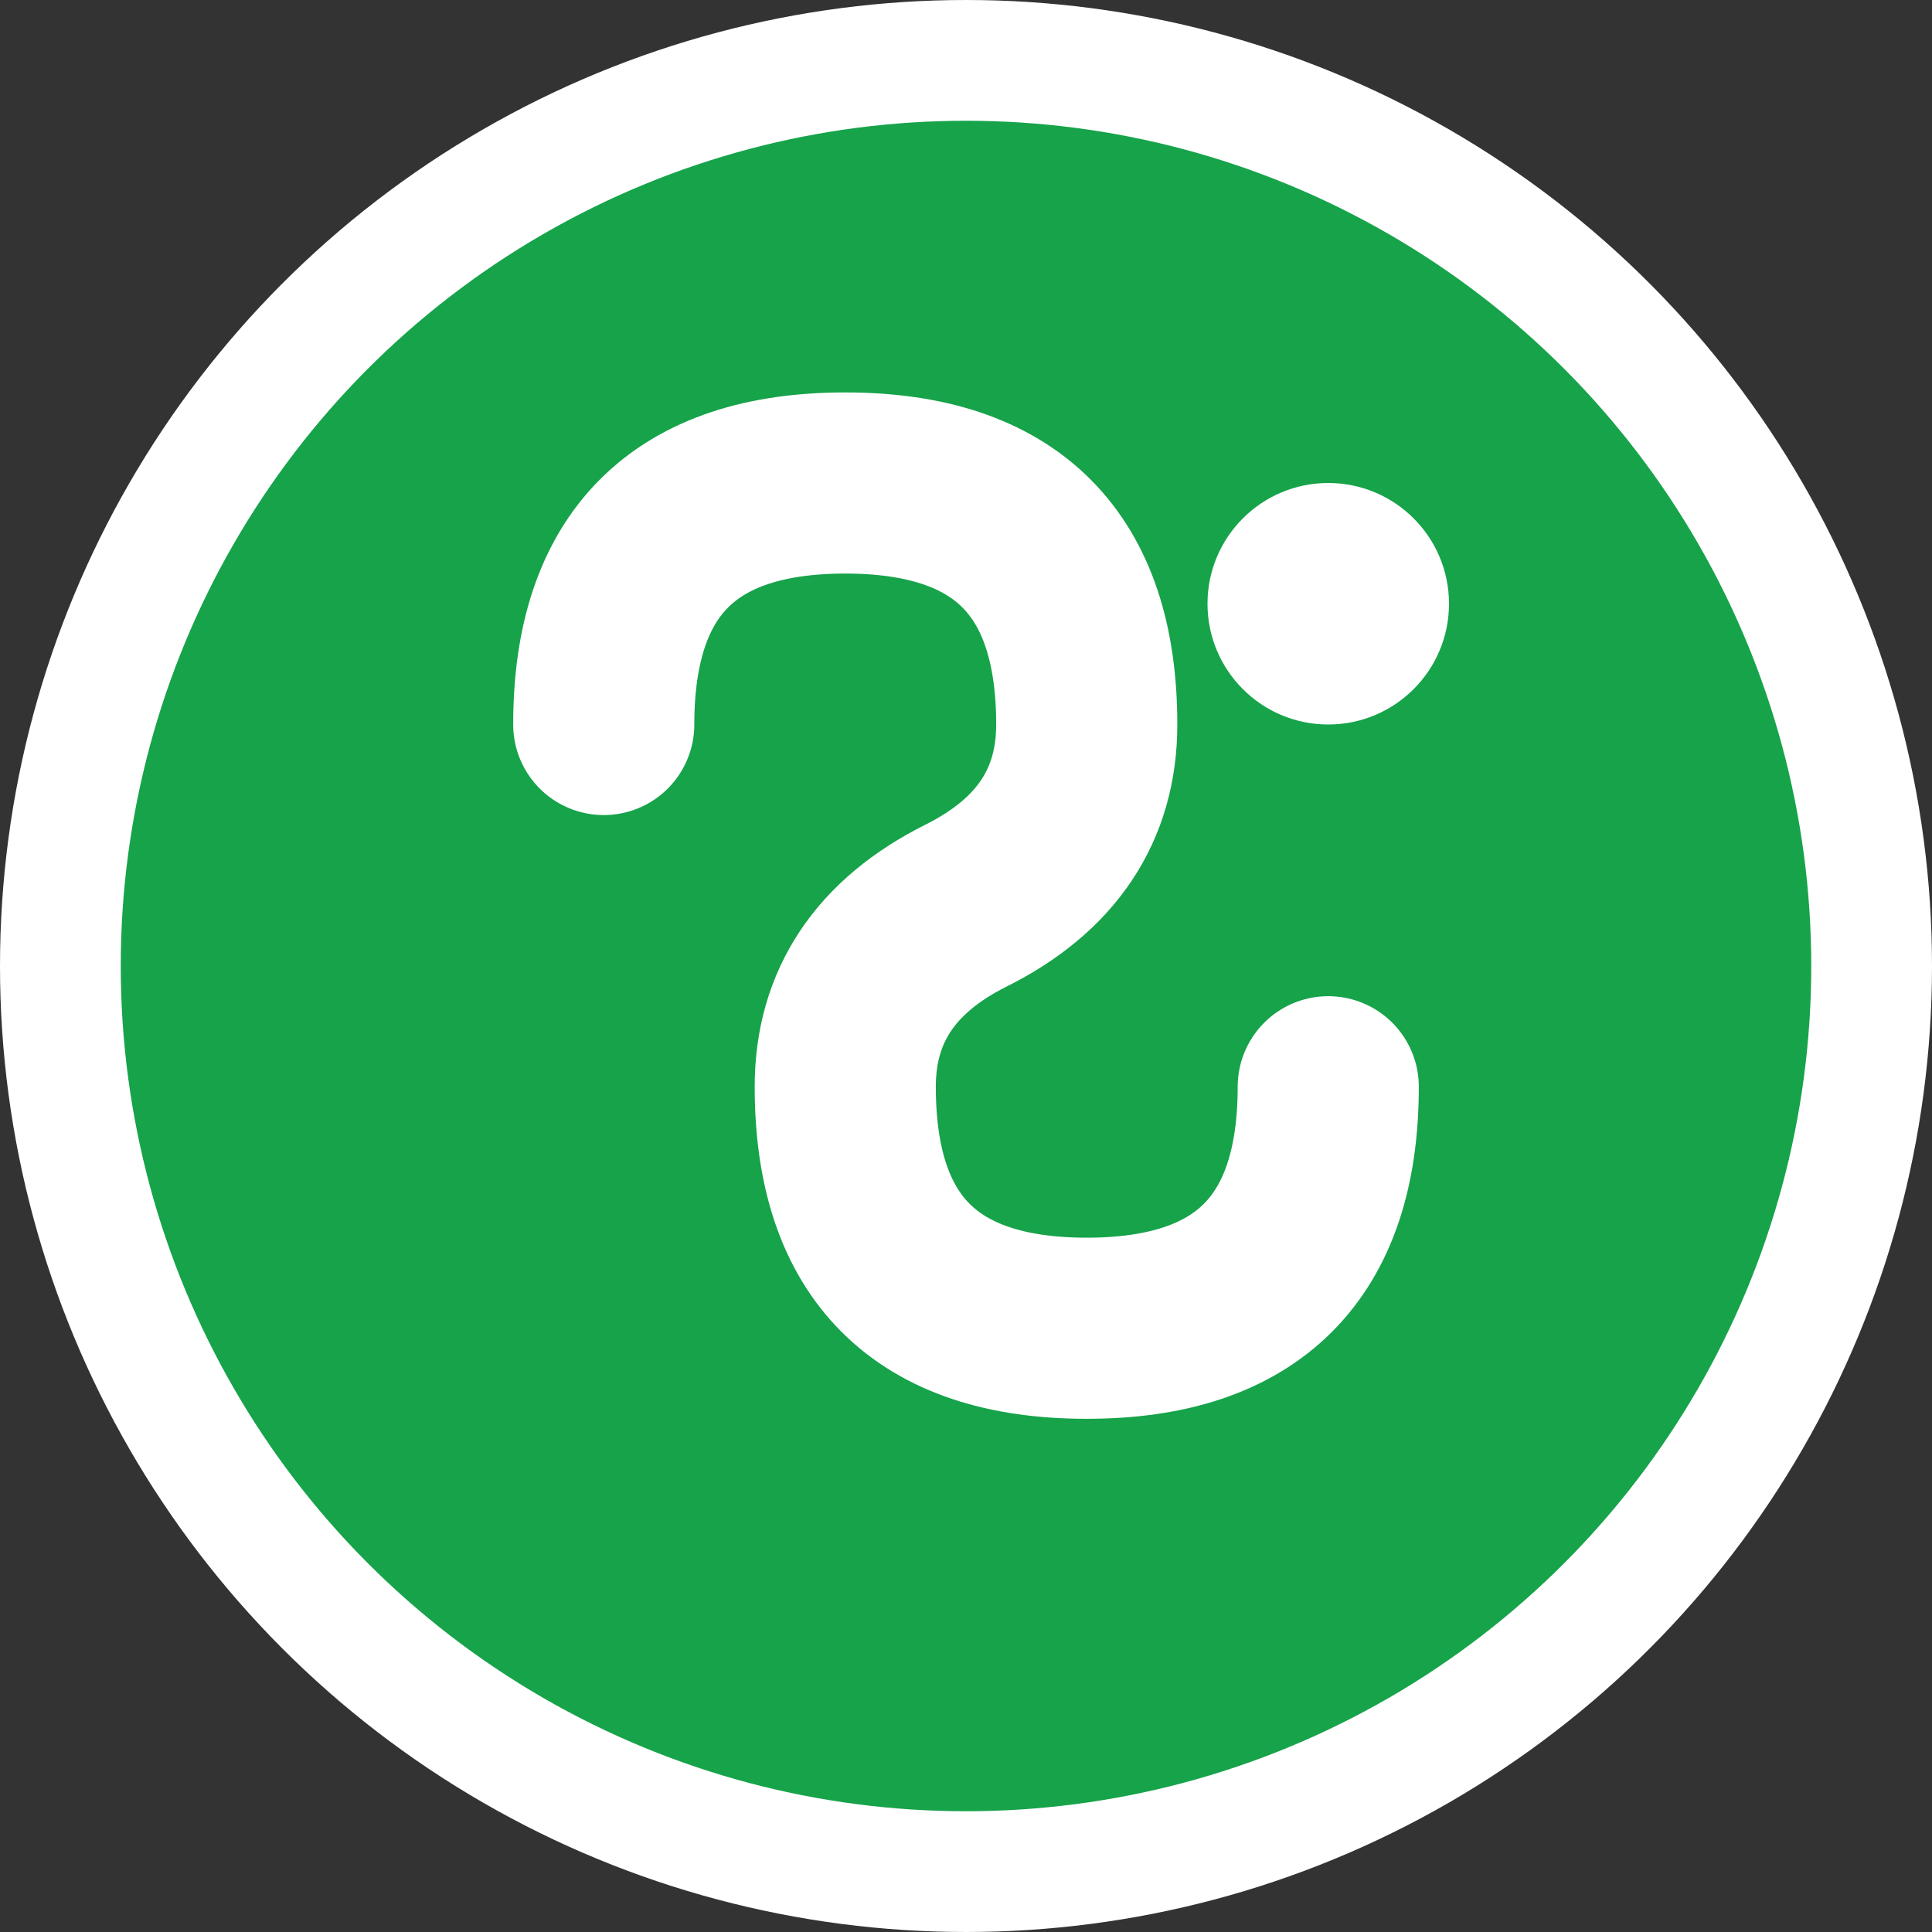 <svg xmlns="http://www.w3.org/2000/svg" viewBox="0 0 32 32" width="32" height="32">
  <rect x="0" y="0" width="32" height="32" fill="#333333" stroke="none"/>
  <!-- Background circle -->
  <circle cx="16" cy="16" r="15" fill="#16a34a" stroke="#ffffff" stroke-width="2"/>
  
  <!-- Stylized "S" for Springa -->
  <path d="M10 12 Q10 8 14 8 Q18 8 18 12 Q18 14 16 15 Q14 16 14 18 Q14 22 18 22 Q22 22 22 18" 
        fill="none" 
        stroke="#ffffff" 
        stroke-width="3" 
        stroke-linecap="round"/>
  
  <!-- Small accent dot -->
  <circle cx="22" cy="10" r="2" fill="#ffffff"/>
</svg>